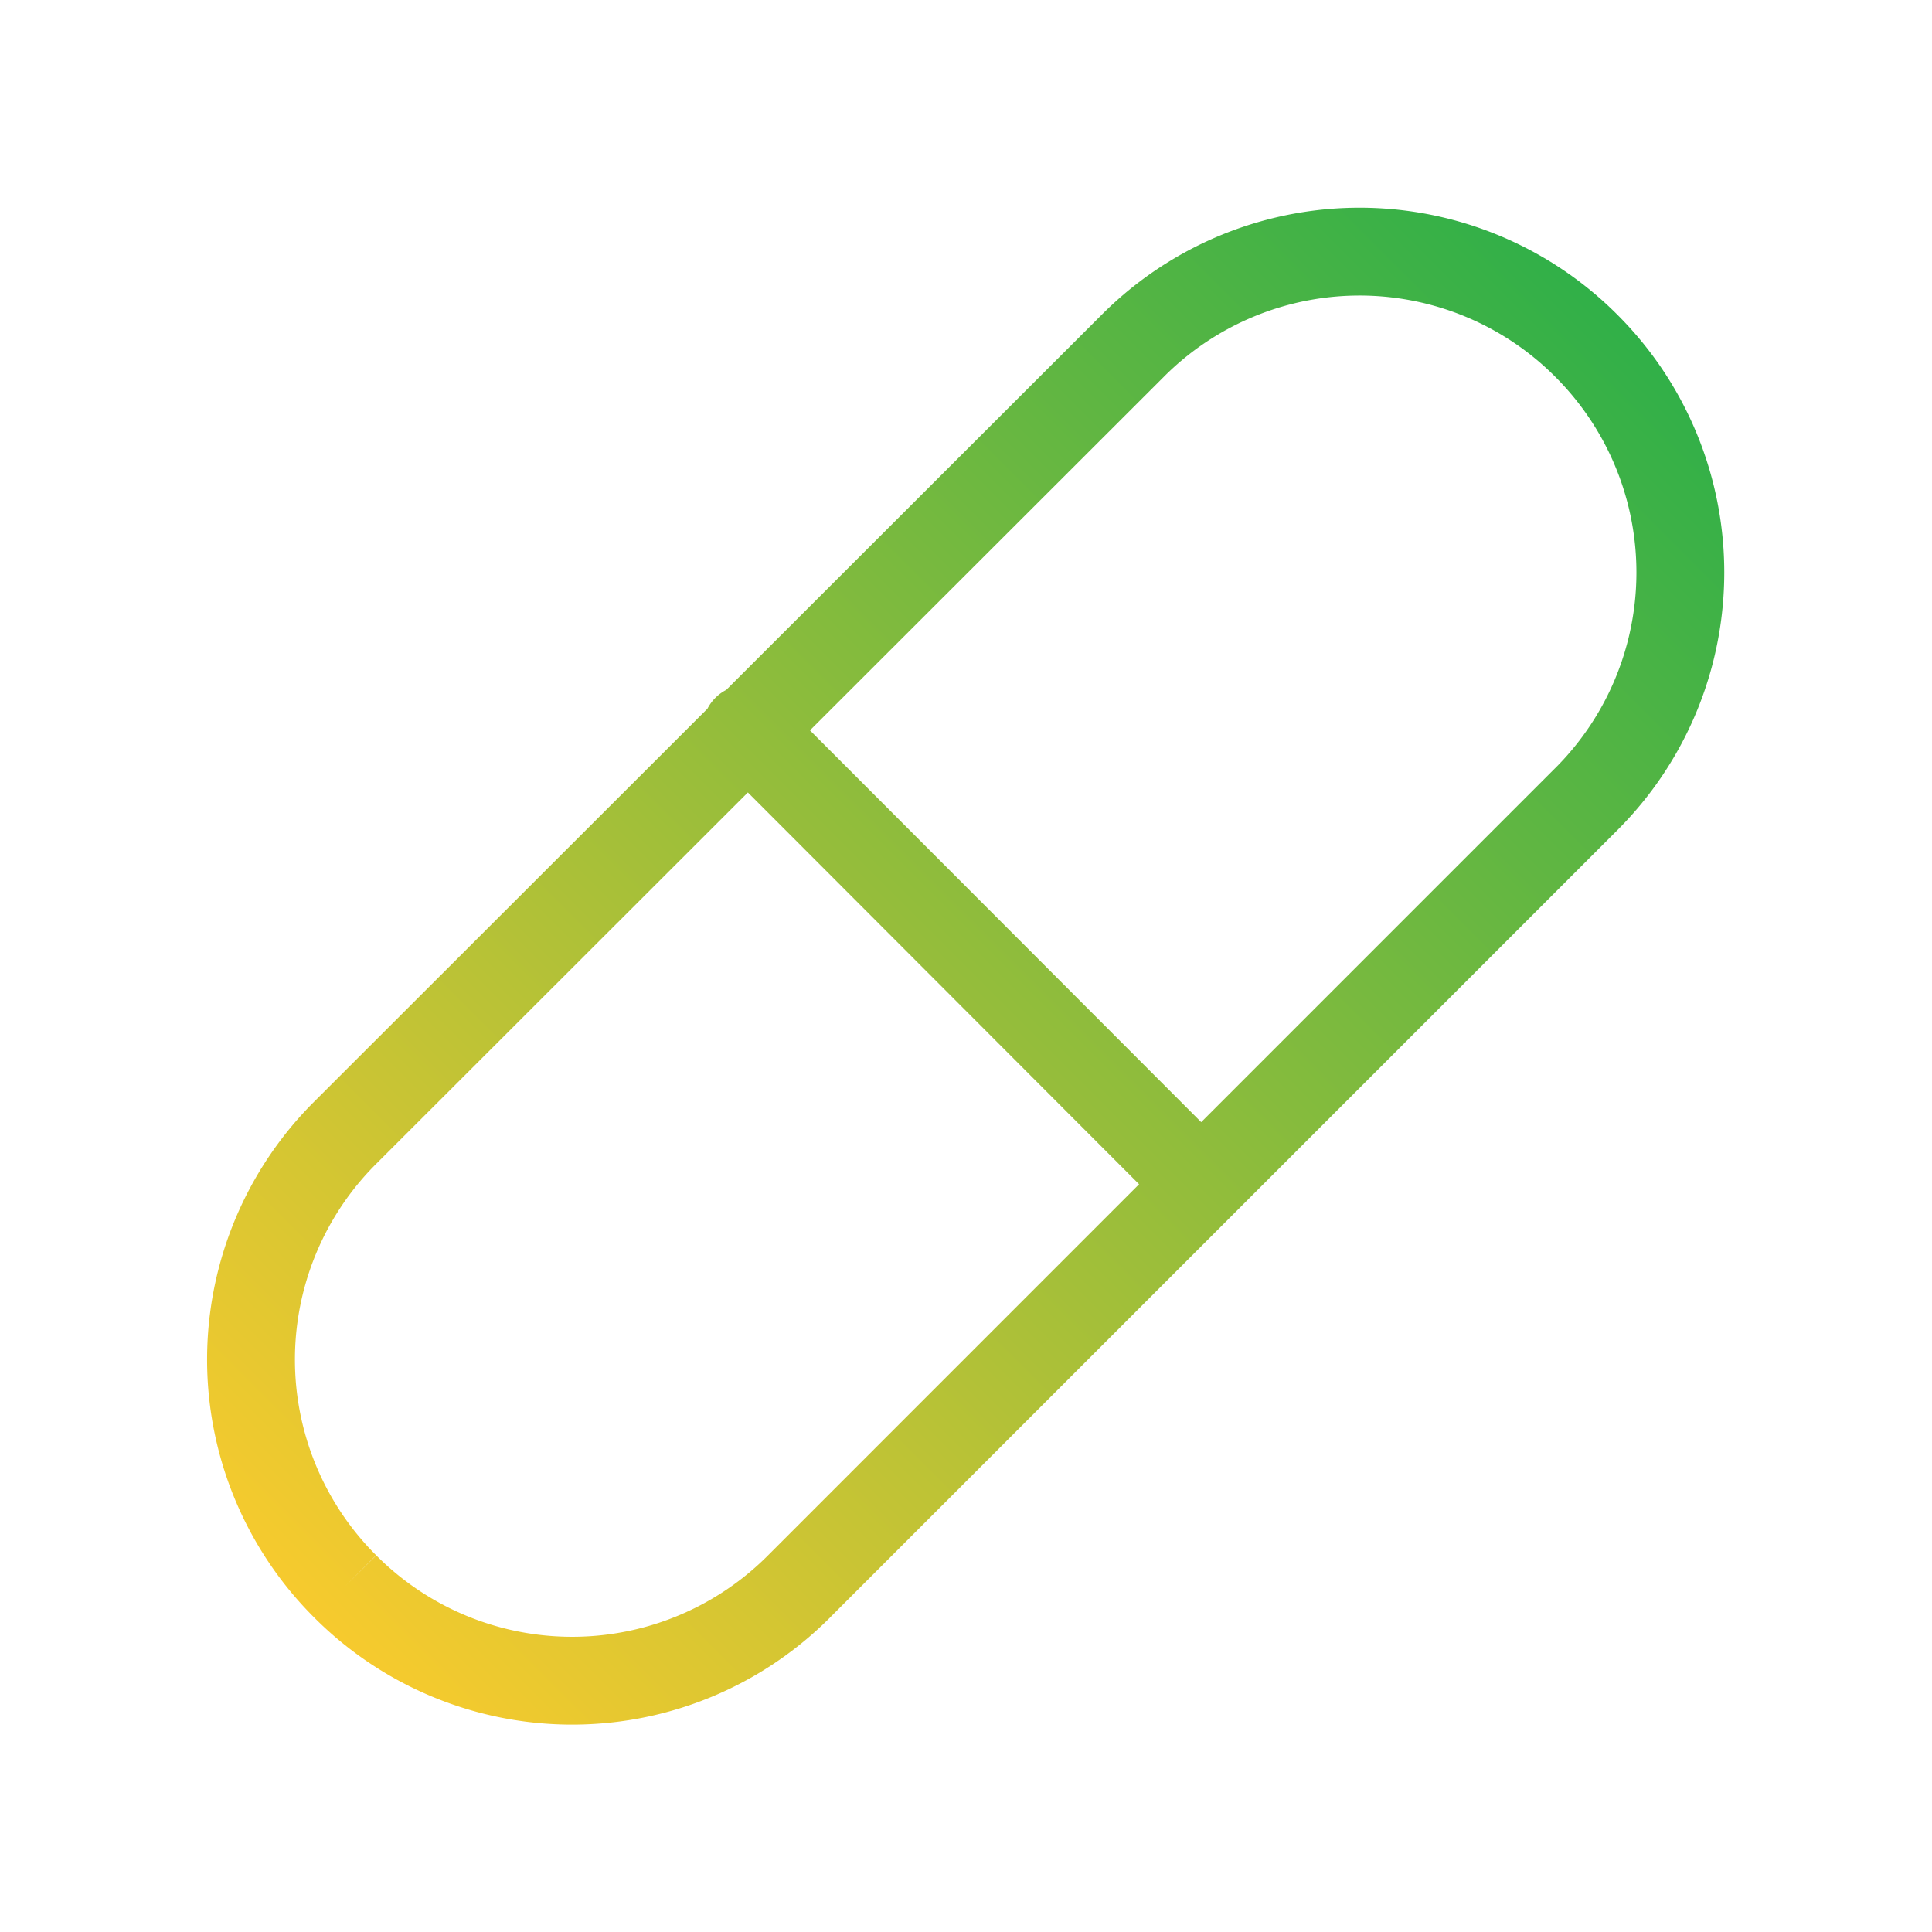 <svg width="88" height="88" viewBox="0 0 88 88" fill="none" xmlns="http://www.w3.org/2000/svg"><path fill-rule="evenodd" clip-rule="evenodd" d="M32.225 32.278l-17.92 17.906a16.586 16.586 0 00-.002 23.483 16.586 16.586 0 0023.513 0l.002-.004 35.849-35.848a16.586 16.586 0 000-23.482 16.584 16.584 0 00-23.482 0l-.002.002L33.08 31.423a1.997 1.997 0 00-.855.854zm24.877-17.855a12.587 12.587 0 0113.735 2.736l.003.004a12.588 12.588 0 010 17.822l-.002.001-16.125 16.126-17.82-17.845 16.12-16.105.002-.003a12.586 12.586 0 014.087-2.736zM34.064 36.095l17.82 17.845L34.987 70.84l-.004.004a12.587 12.587 0 01-17.846 0l-1.418 1.41 1.412-1.416a12.587 12.587 0 010-17.822l16.934-16.92z" fill="url(#paint0_linear)"/><defs><linearGradient id="paint0_linear" x1="12.662" y1="75.328" x2="75.295" y2="12.678" gradientUnits="userSpaceOnUse"><stop stop-color="#FCCB2D"/><stop offset="1" stop-color="#2BAF49"/></linearGradient></defs></svg>